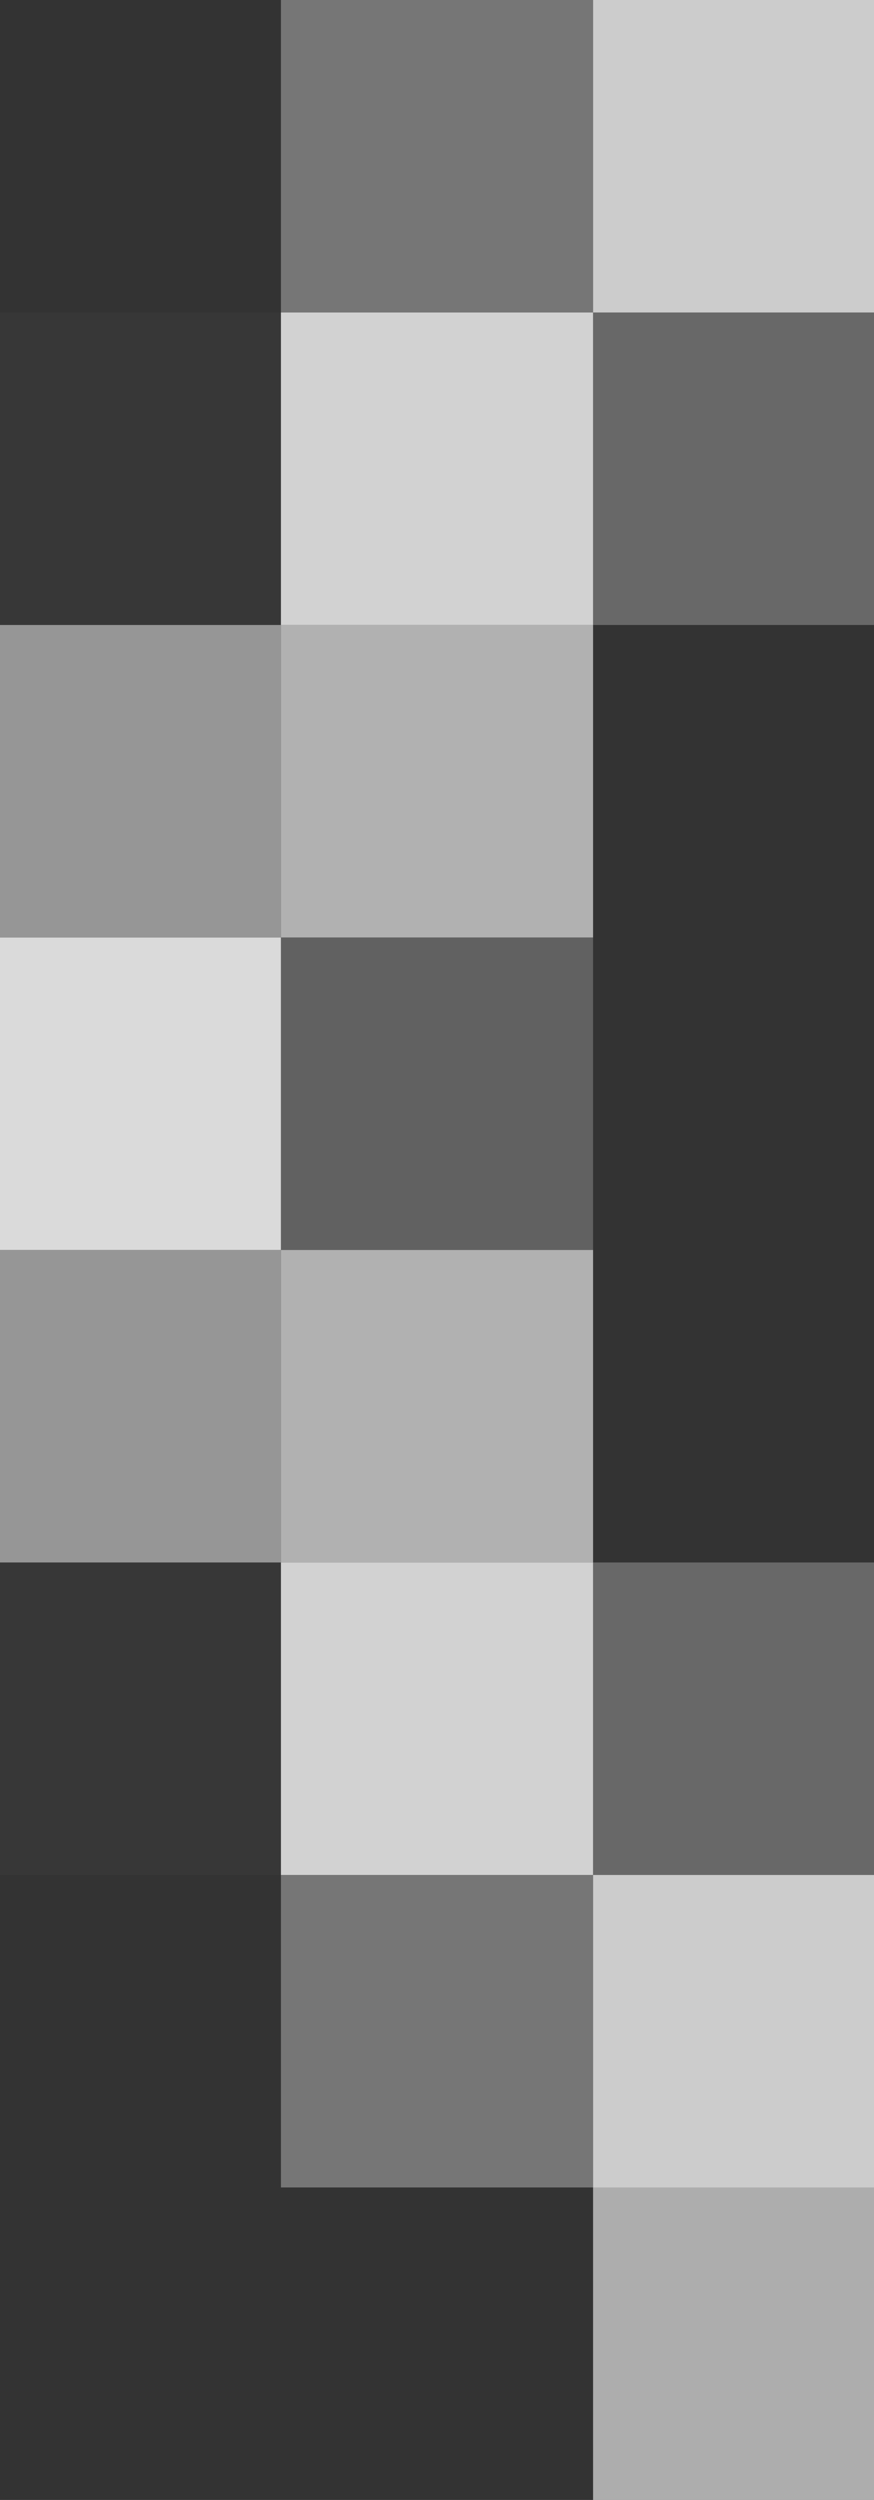 <svg xmlns="http://www.w3.org/2000/svg" width="14" height="40"><rect width="100%" height="100%" fill="#333333" stroke="none"/><g filter="blur(12px)"><path fill="rgba(255,255,255,0.33)" d="M4.5-5h5V5h-5z"/><path fill="rgba(255,255,255,0.75)" d="M9.5-5h10V5h-10z"/><path fill="rgba(255,255,255,0.02)" d="M-5.5 5h10v5h-10z"/><path fill="rgba(255,255,255,0.78)" d="M4.5 5h5v5h-5z"/><path fill="rgba(255,255,255,0.26)" d="M9.5 5h10v5h-10z"/><path fill="rgba(254,254,254,0.49)" d="M-5.5 10h10v5h-10z"/><path fill="rgba(255,255,255,0.62)" d="M4.5 10h5v5h-5z"/><path fill="rgba(254,254,254,0.82)" d="M-5.5 15h10v5h-10z"/><path fill="rgba(255,255,255,0.23)" d="M4.5 15h5v5h-5z"/><path fill="rgba(254,254,254,0.49)" d="M-5.5 20h10v5h-10z"/><path fill="rgba(255,255,255,0.62)" d="M4.5 20h5v5h-5z"/><path fill="rgba(255,255,255,0.02)" d="M-5.5 25h10v5h-10z"/><path fill="rgba(255,255,255,0.78)" d="M4.5 25h5v5h-5z"/><path fill="rgba(255,255,255,0.26)" d="M9.5 25h10v5h-10z"/><path fill="rgba(255,255,255,0.33)" d="M4.5 30h5v5h-5z"/><path fill="rgba(255,255,255,0.75)" d="M9.5 30h10v5h-10z"/><path fill="rgba(255,255,255,0.60)" d="M9.5 35h10v10h-10z"/></g></svg>